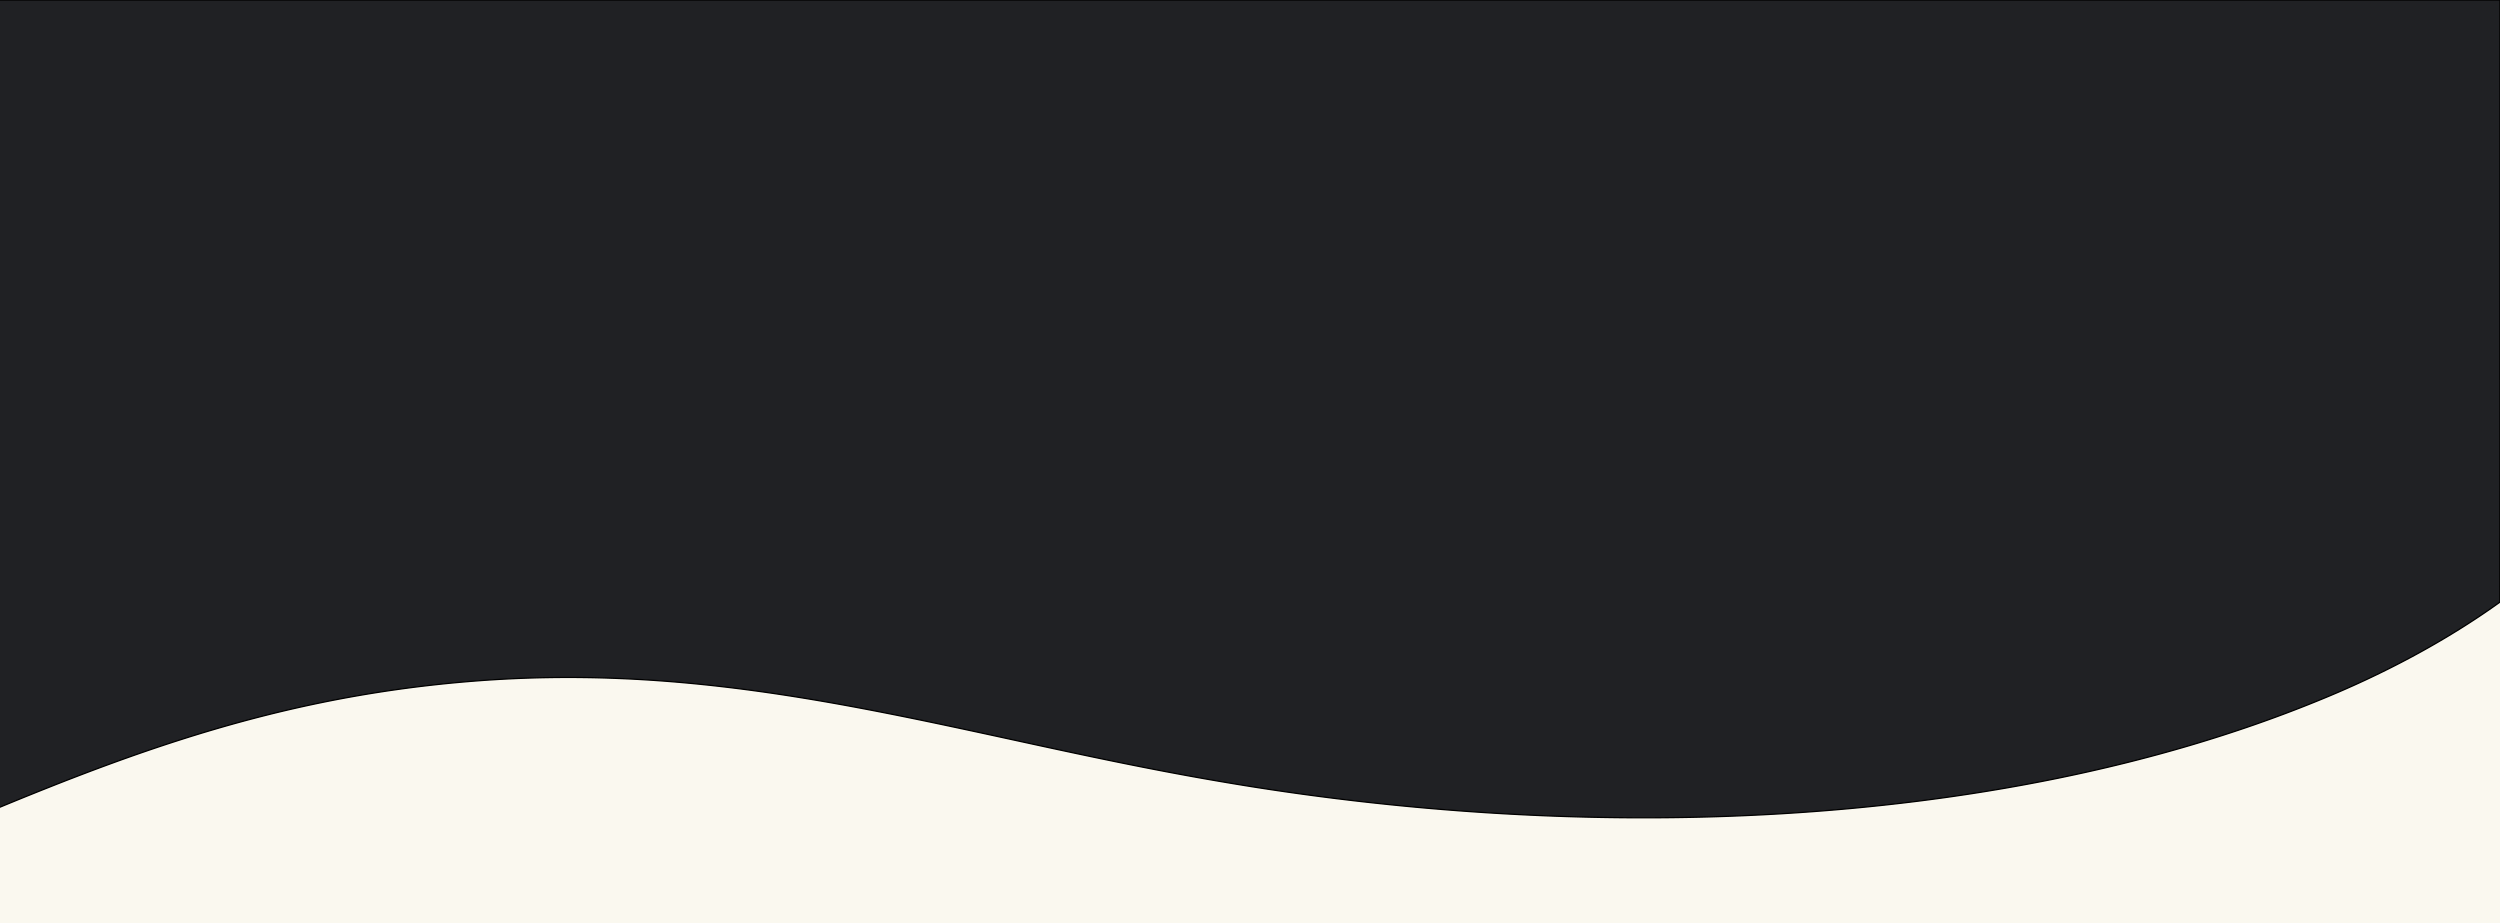 <svg width="1920" height="709" xmlns="http://www.w3.org/2000/svg"><rect width="100%" height="100%" fill="#808080" stroke="none"/><path id="svg_1" fill="#FAF8EF" class="st0" d="M0 291.7h1920v417.2H0z"/><path stroke="null" id="svg_2" fill="#202124" d="M-330 497.6h.234v211.312h.235c85.196 1.648 174.376-23.692 250.197-55.54a934.568 934.568 0 0010.43-4.426h0C72.073 588.981 197.113 535.871 366.099 522.94c150.587-11.541 278.674 16.315 411.683 45.213h0c51.328 11.195 103.477 22.476 157.853 31.762 273.283 47.209 593.676 40.266 842.936-61.094 51.211-20.653 99.376-46.254 141.212-76.28L1919.9 0H-330v497.6z" class="st1"/></svg>